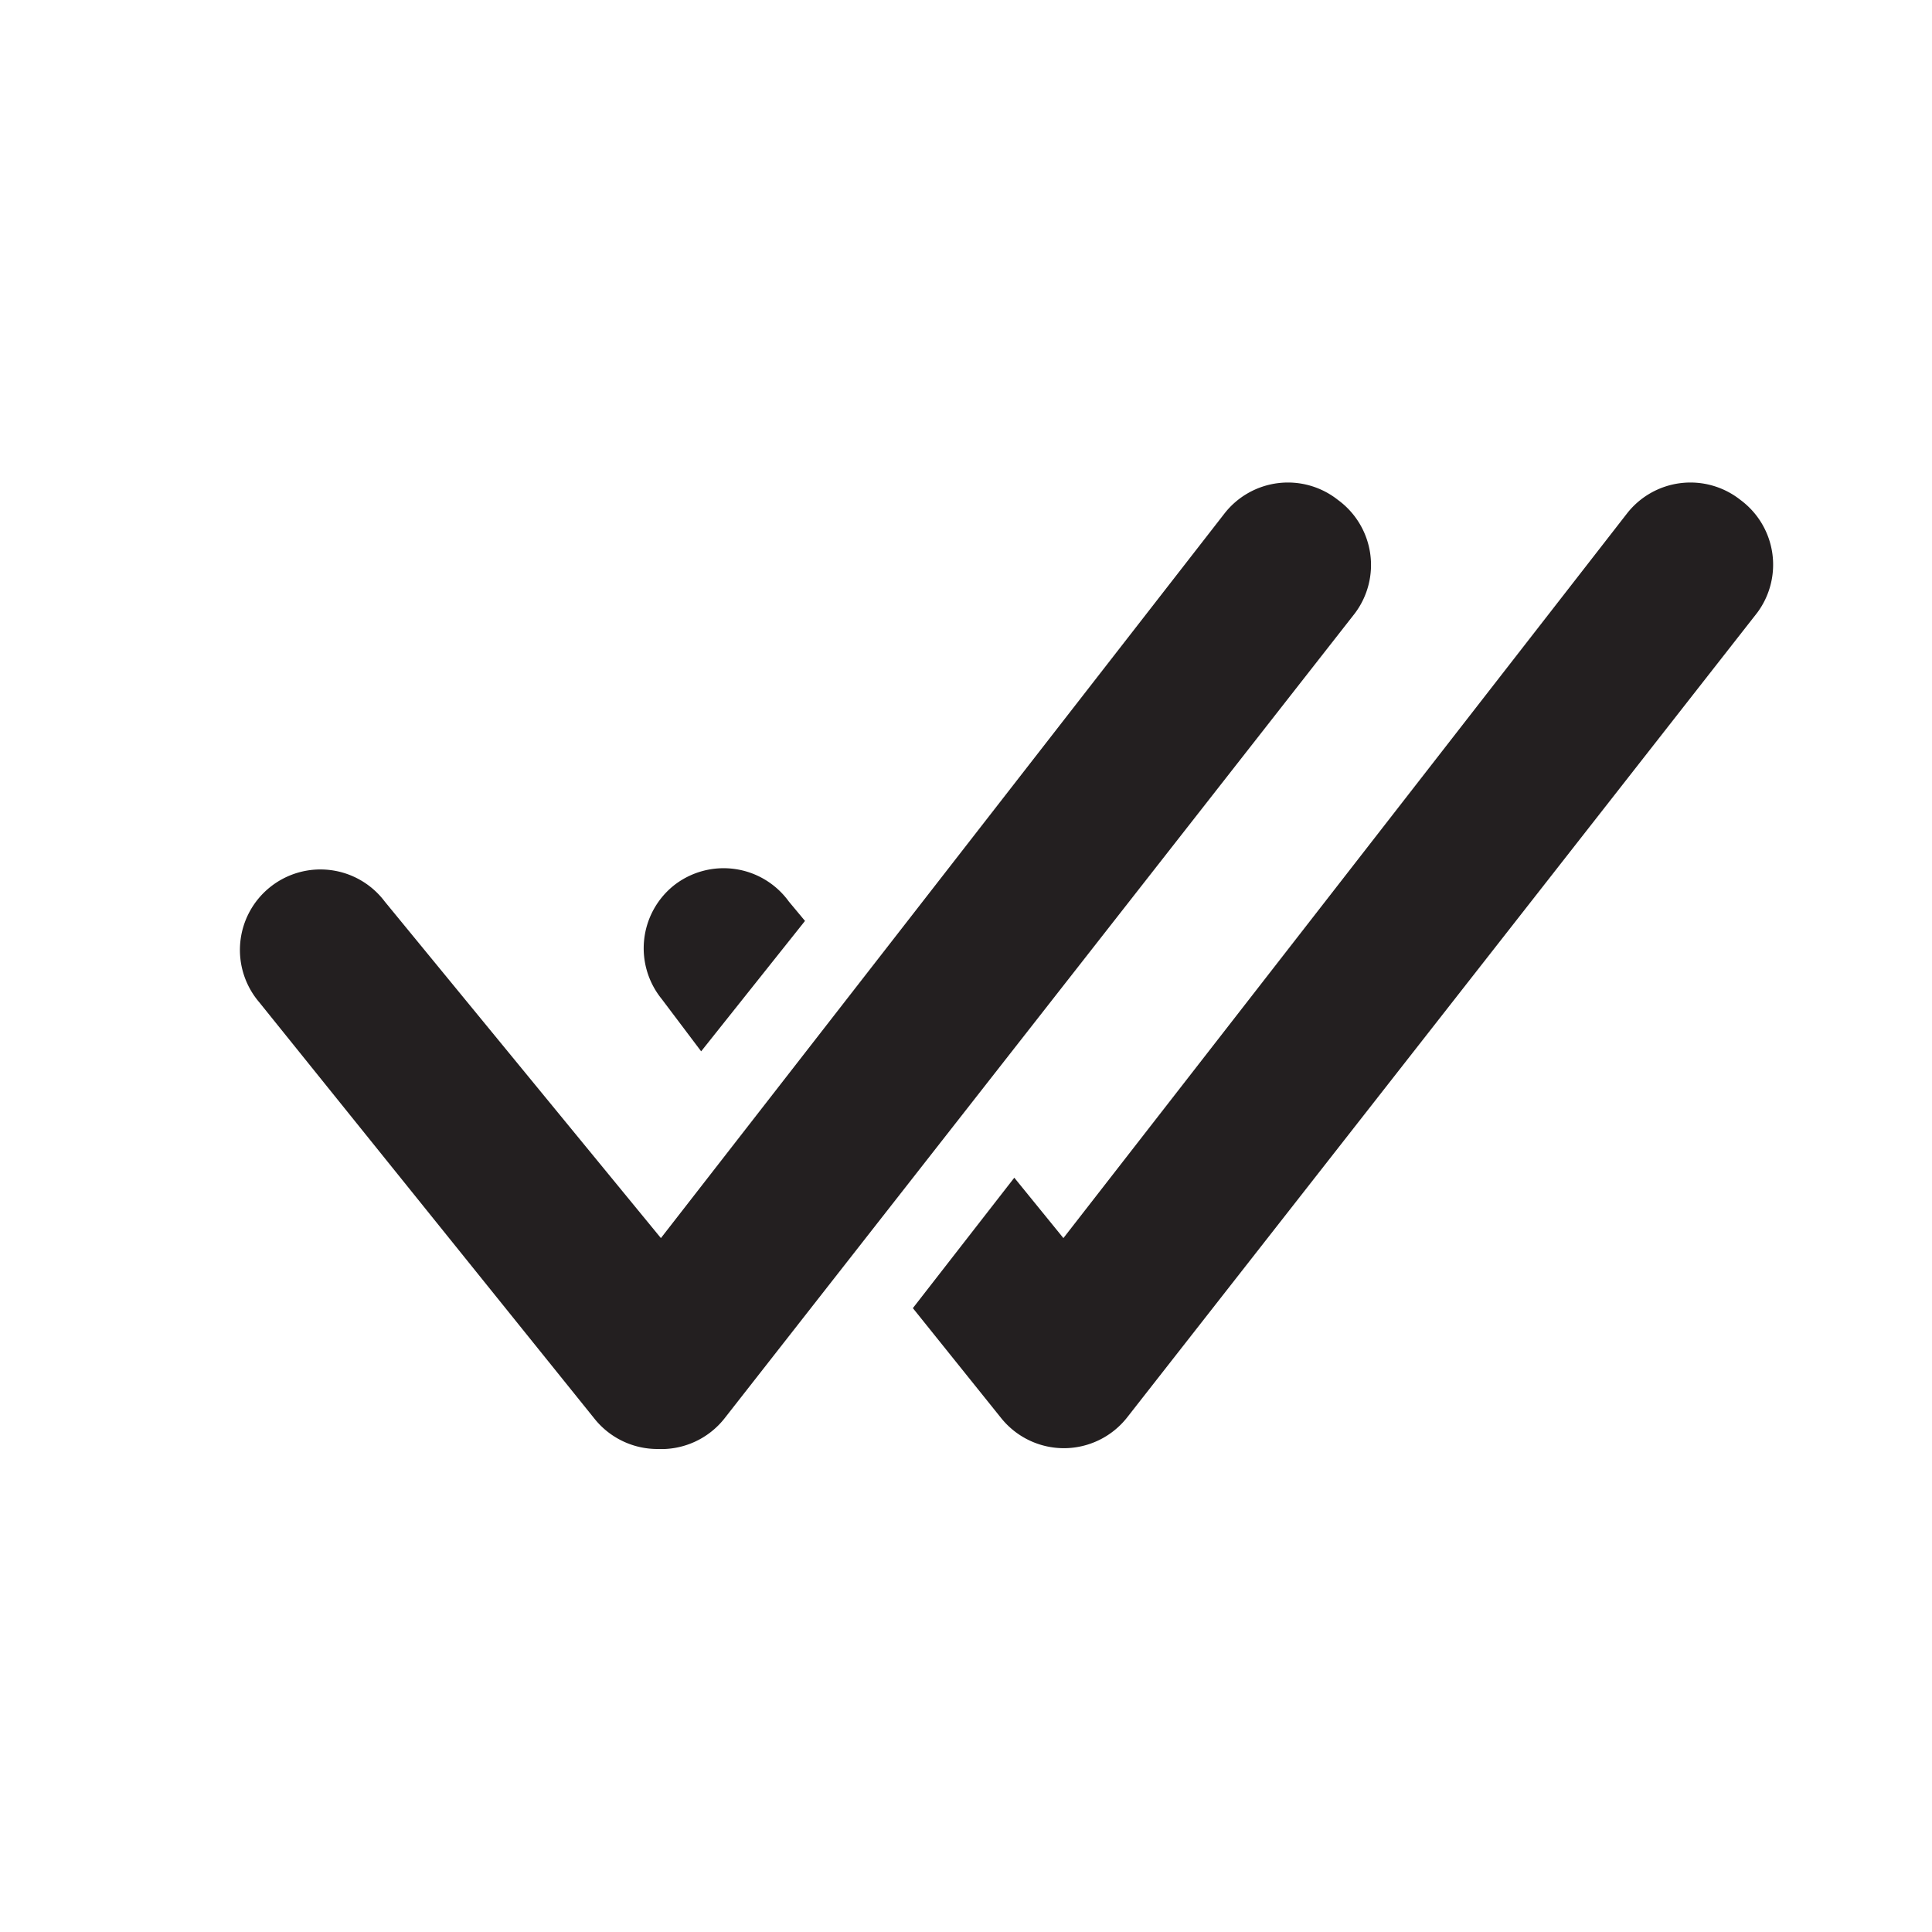 <?xml version="1.0" encoding="UTF-8"?> <svg xmlns="http://www.w3.org/2000/svg" viewBox="0 0 24 24"> <defs> <style>.cls-1{fill:#fff;opacity:0;}.cls-2{fill:#231f20;}</style> </defs> <title>done-all</title> <g id="Layer_2" data-name="Layer 2"> <g id="done-all"> <g id="done-all-2" data-name="done-all"> <rect class="cls-1" width="24" height="24"></rect> <path class="cls-2" d="M16.62,6.21a1,1,0,0,0-1.41.17l-7,9L4.78,11.2a1,1,0,1,0-1.56,1.25l4.17,5.18a1,1,0,0,0,.78.37h0A1,1,0,0,0,9,17.62l7.83-10A1,1,0,0,0,16.62,6.21Z"></path> <path class="cls-2" d="M21.62,6.21a1,1,0,0,0-1.41.17l-7,9-.61-.75-1.26,1.62,1.1,1.37a1,1,0,0,0,.78.37h0a1,1,0,0,0,.78-.38l7.83-10A1,1,0,0,0,21.62,6.21Z"></path> <path class="cls-2" d="M8.71,13.06,10,11.44l-.2-.24A1,1,0,0,0,8.37,11a1,1,0,0,0-.15,1.41Z"></path> </g> </g> </g> </svg> 